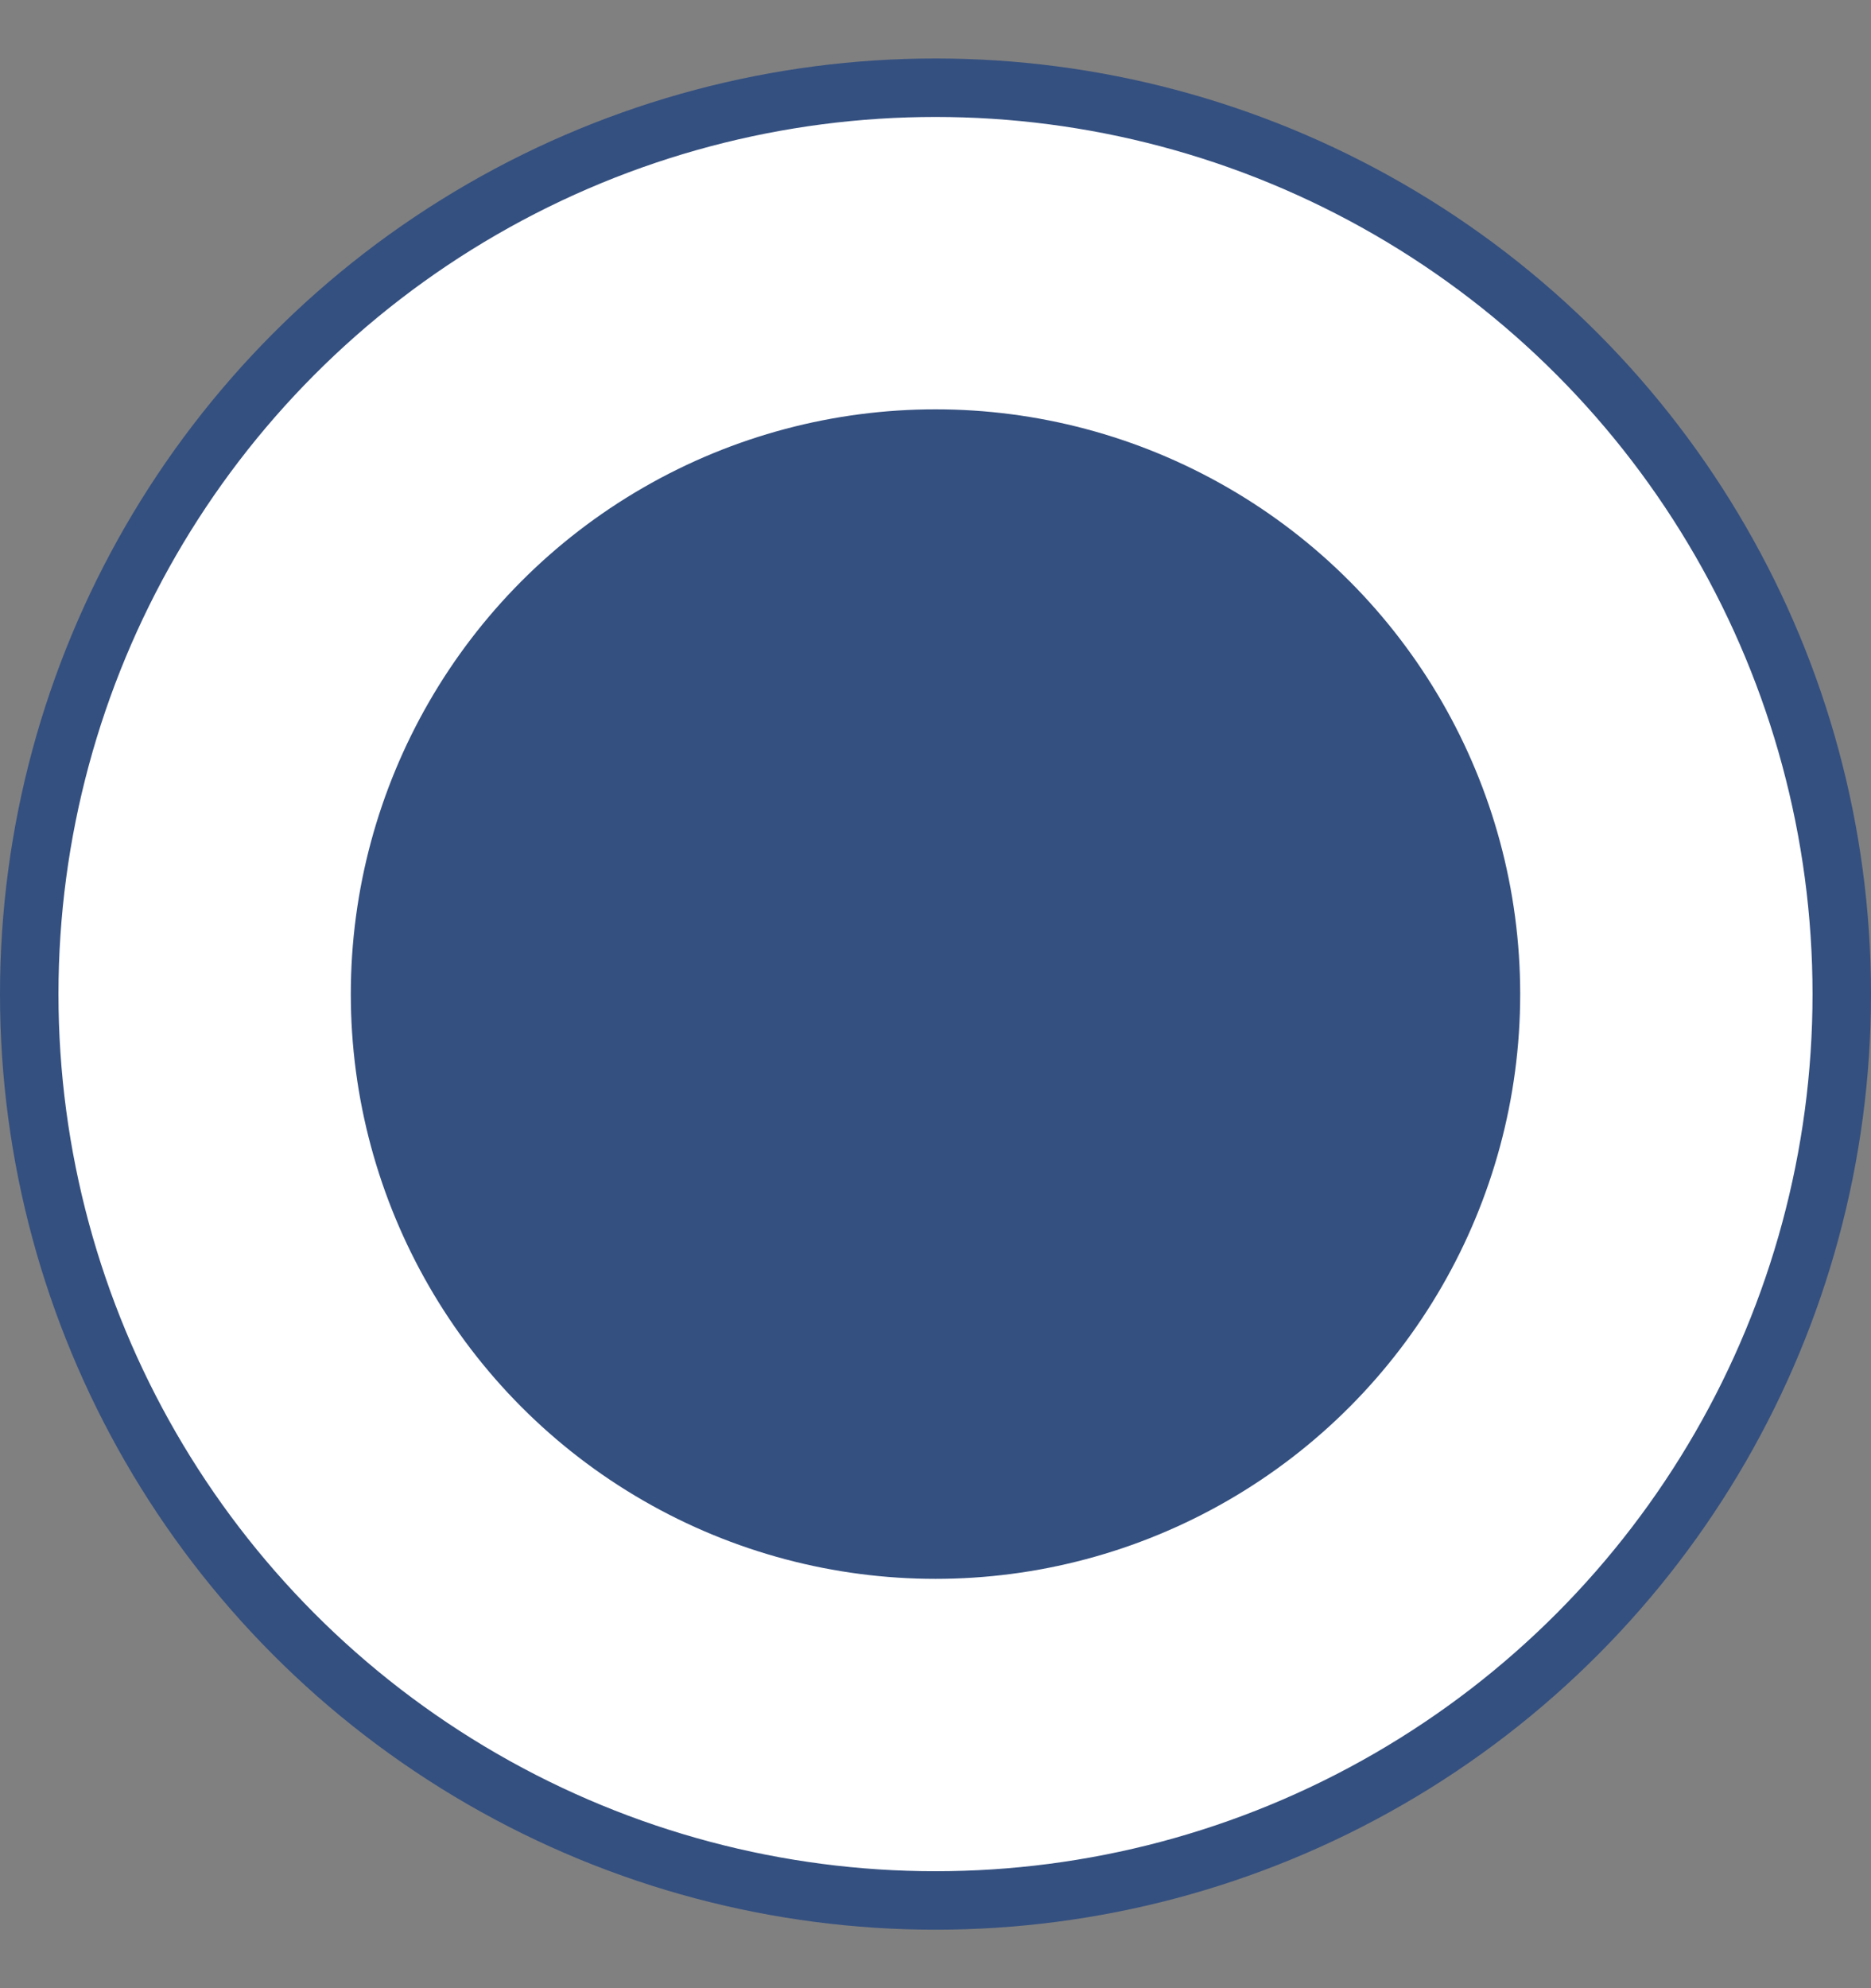 <svg width="16" height="17" viewBox="0 0 16 17" fill="none" xmlns="http://www.w3.org/2000/svg">
<rect x="0" y="0" width="16" height="17" fill="#808080" stroke="none"/>
<circle cx="8" cy="8.5" r="7.75" fill="white" stroke="#345080" stroke-width="0.5"/>
<circle cx="8" cy="8.5" r="5" fill="#345080"/>
</svg>
